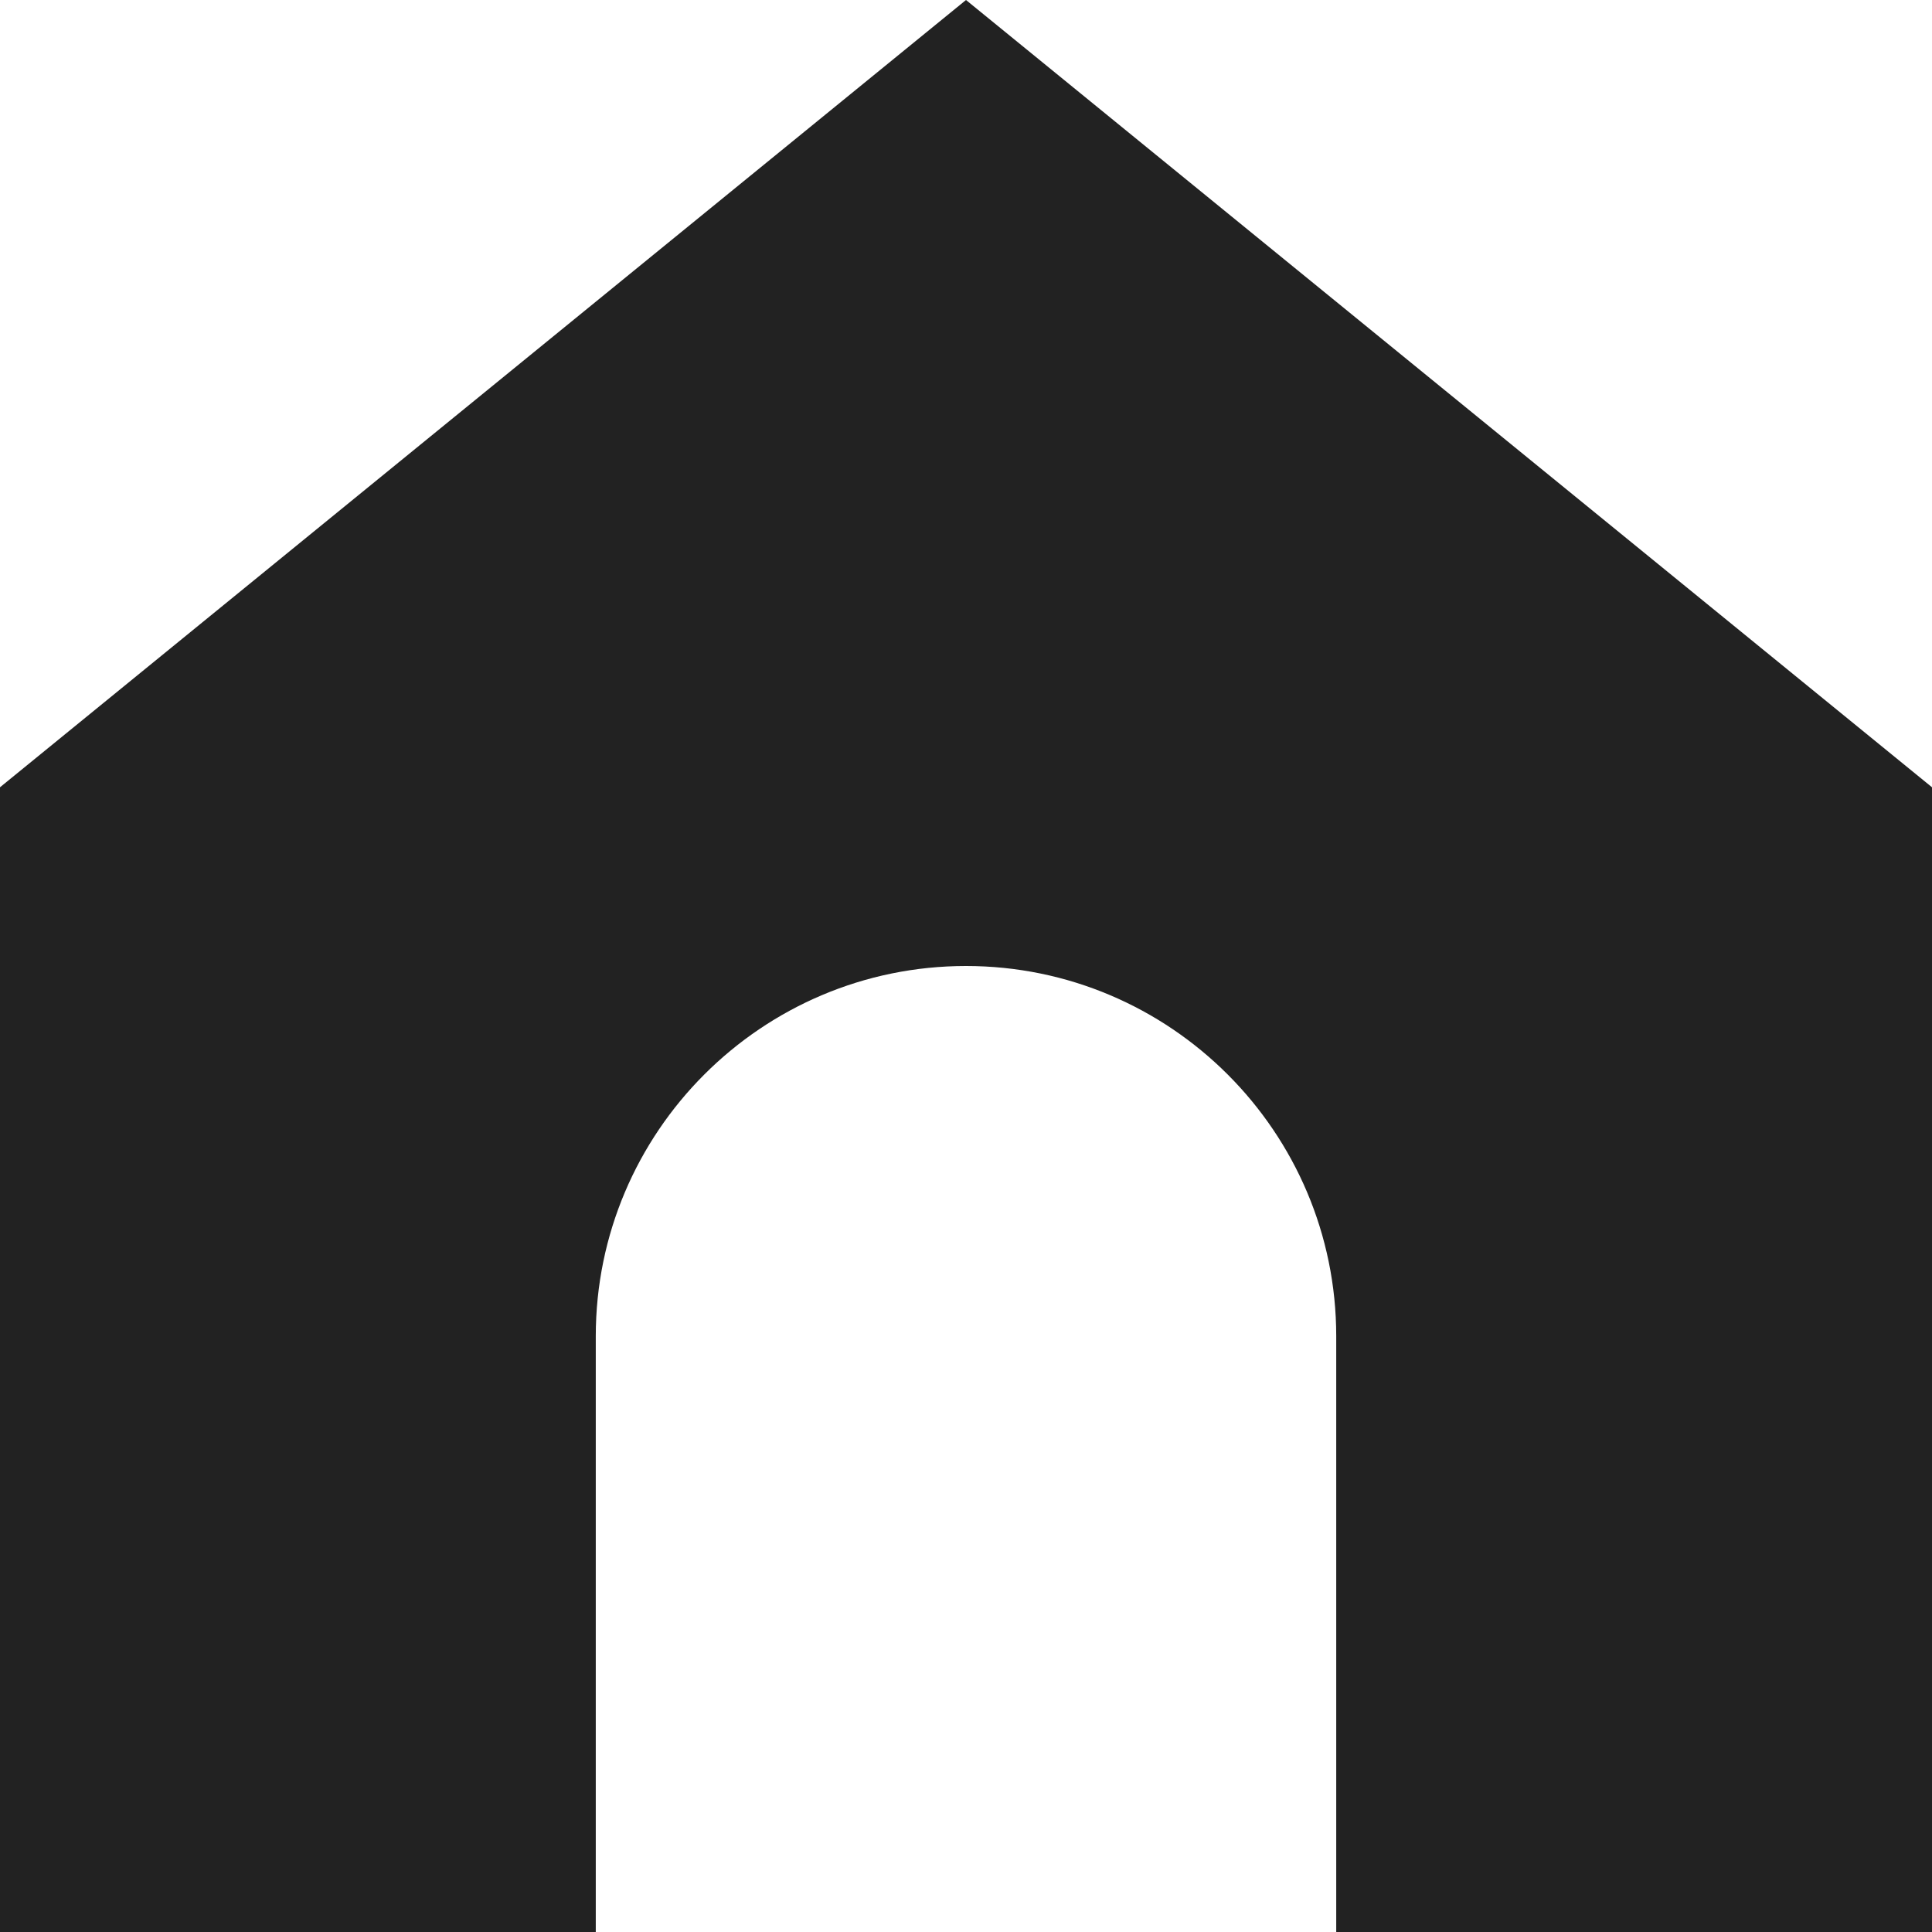 <?xml version="1.0" encoding="UTF-8"?>
<svg id="_文字-2" data-name=" 文字-2" xmlns="http://www.w3.org/2000/svg" version="1.1" viewBox="0 0 45.4 45.4">
  <defs>
    <style>
      .cls-1 {
        fill: #222;
        stroke-width: 0px;
      }
    </style>
  </defs>
  <path class="cls-1" d="M22.7,0L0,18.5v26.9h14v-14c0-4.8,3.9-8.7,8.7-8.7s8.7,3.9,8.7,8.7v14h14v-26.9L22.7,0Z"/>
</svg>